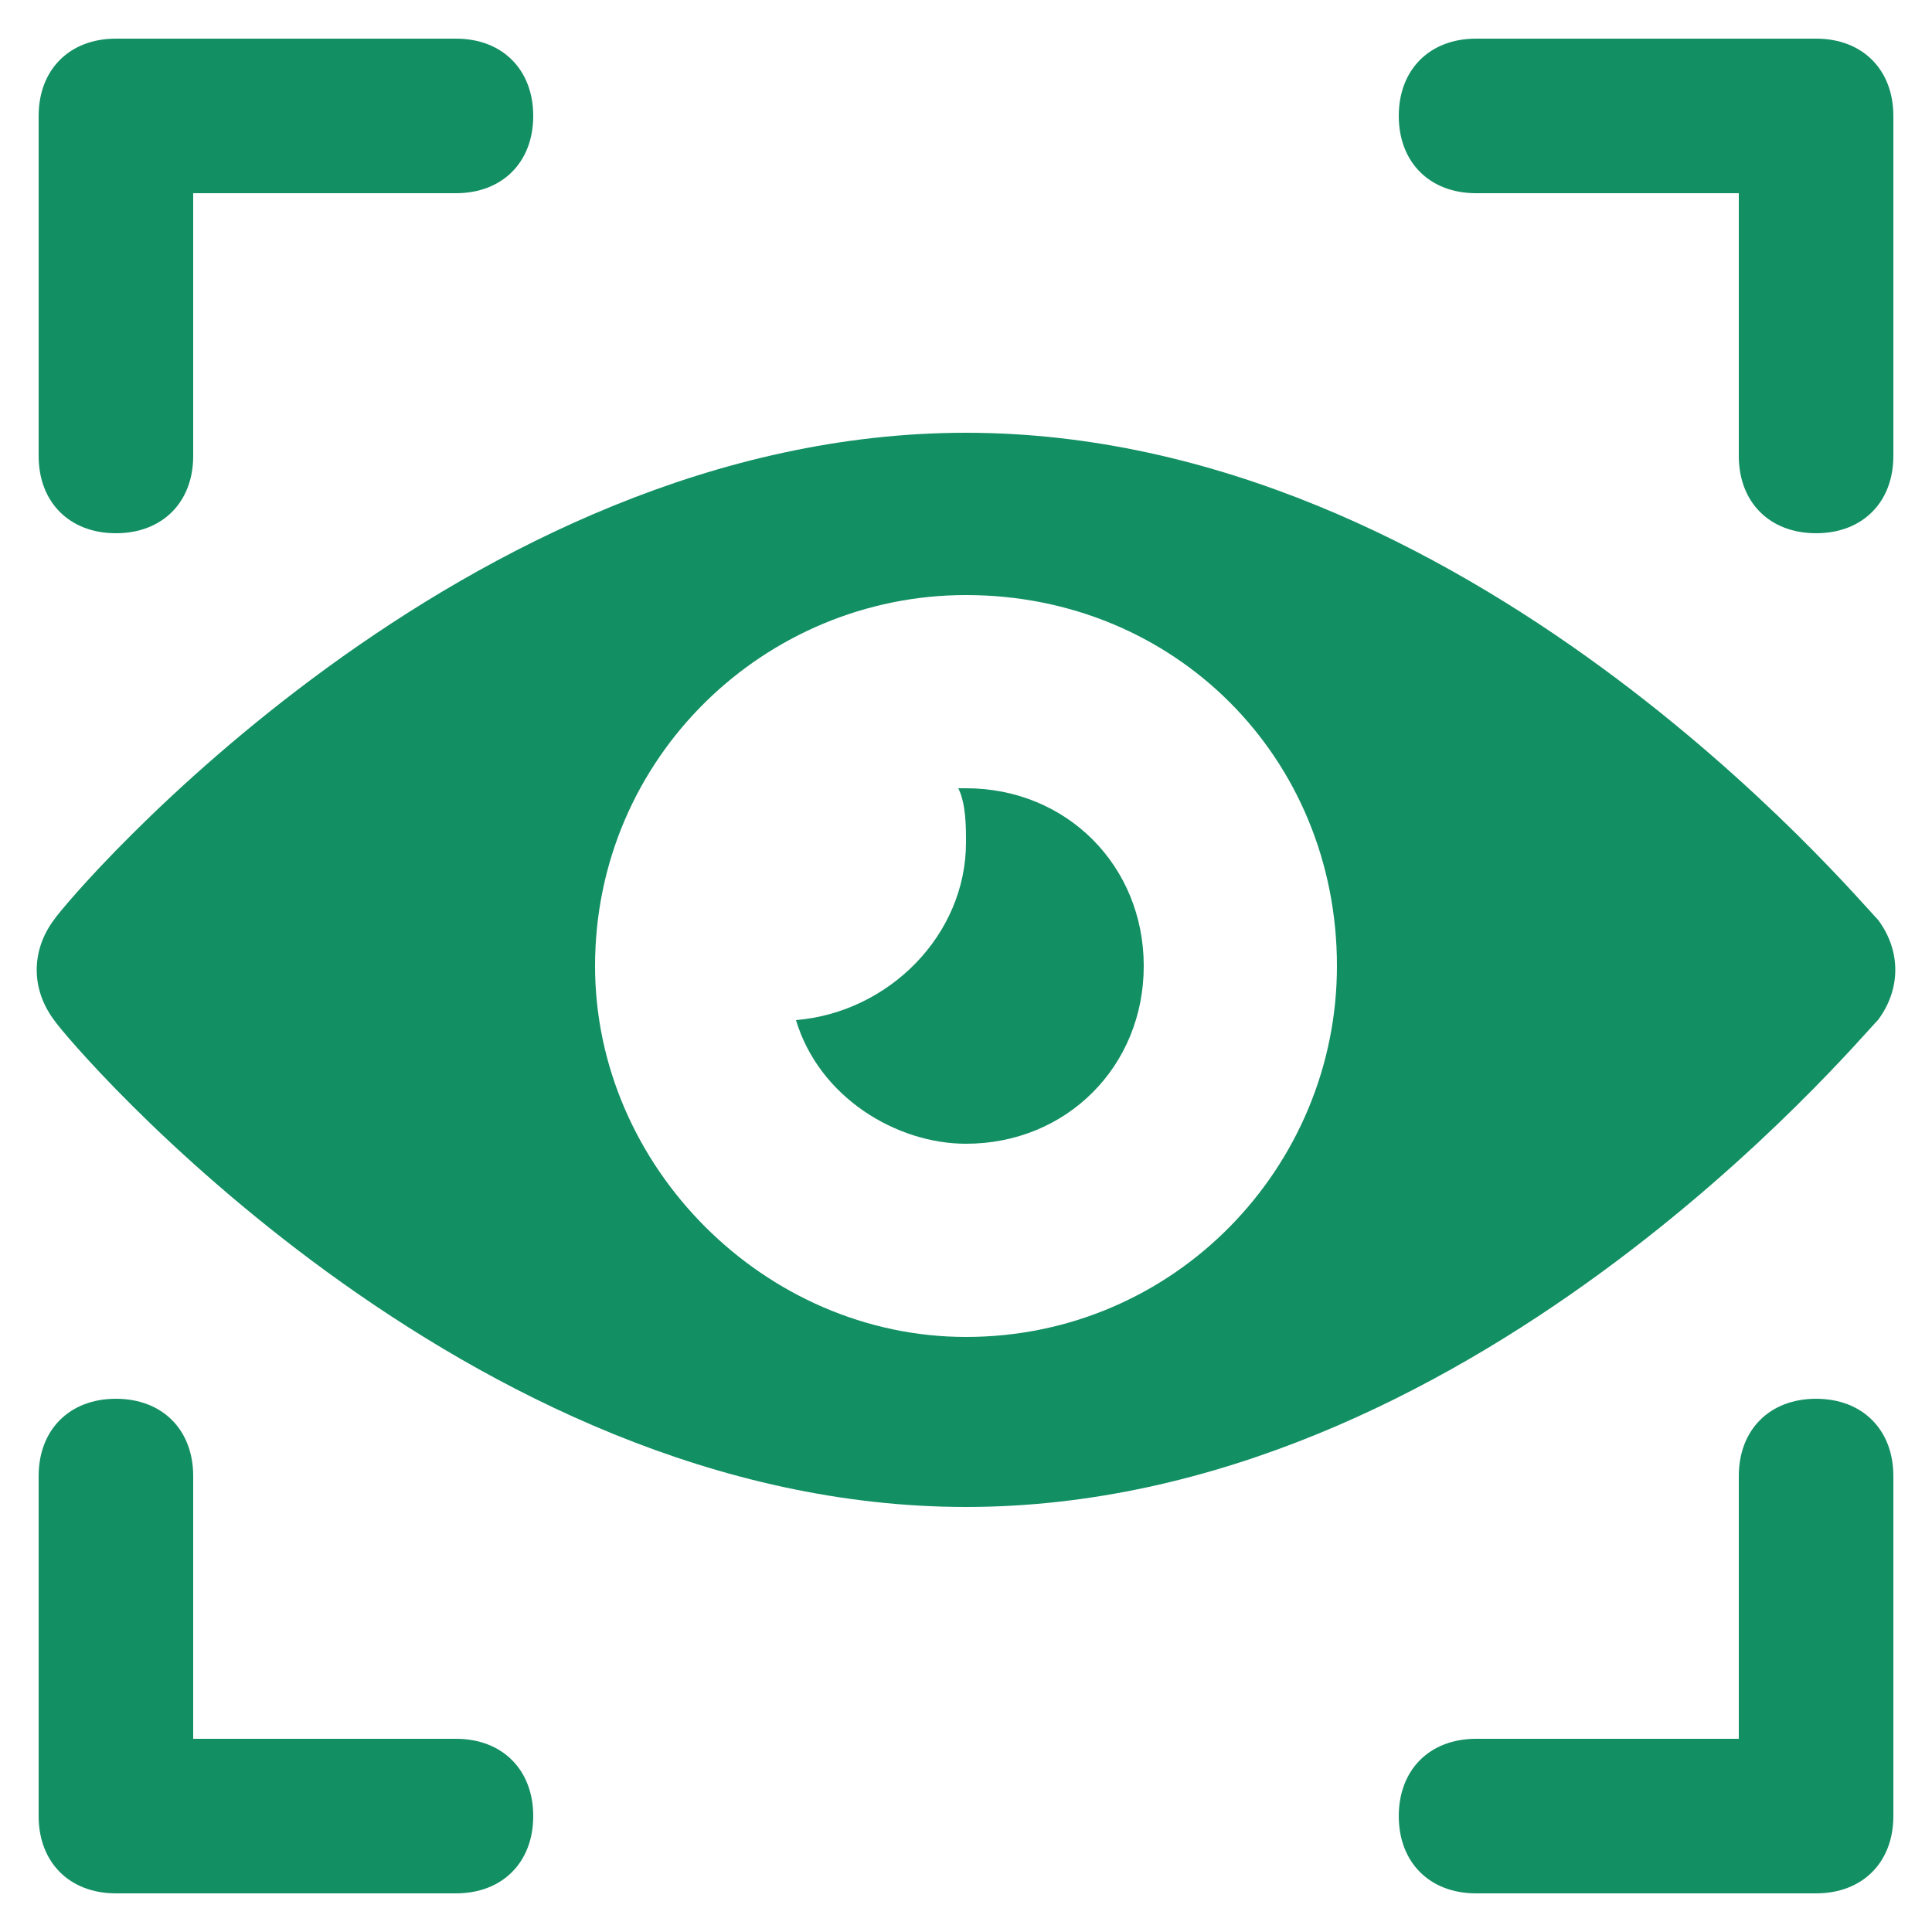 <svg width="40" height="40" viewBox="0 0 40 40" fill="none" xmlns="http://www.w3.org/2000/svg">
<g clip-path="url(#clip0_47_1105)">
<path d="M20 8.96C9.6 8.96 1.44 18.56 1.12 19.04C0.64 19.68 0.64 20.48 1.12 21.12C1.44 21.6 9.6 31.2 20 31.2C30.4 31.2 38.4 21.6 38.88 21.12C39.36 20.48 39.36 19.68 38.88 19.04C38.4 18.56 30.4 8.96 20 8.96ZM20 27.68C15.84 27.68 12.32 24.16 12.32 20C12.32 15.68 15.84 12.32 20 12.32C24.32 12.32 27.68 15.68 27.68 20C27.68 24.16 24.32 27.68 20 27.68Z" fill="#138F64"/>
<path d="M20 16.32H19.84C20 16.64 20 17.12 20 17.44C20 19.36 18.4 20.96 16.48 21.12C16.96 22.72 18.56 23.68 20 23.68C22.08 23.68 23.68 22.08 23.68 20C23.68 17.92 22.08 16.32 20 16.32Z" fill="#138F64"/>
<path d="M2.4 28.96C1.44 28.96 0.8 29.6 0.8 30.56V37.6C0.8 38.56 1.44 39.2 2.4 39.2H9.44C10.4 39.2 11.04 38.56 11.04 37.6C11.04 36.64 10.4 36 9.44 36H4V30.56C4 29.6 3.36 28.96 2.4 28.96Z" fill="#138F64"/>
<path d="M2.4 11.04C3.36 11.04 4 10.4 4 9.44V4H9.44C10.4 4 11.04 3.36 11.04 2.4C11.04 1.44 10.4 0.8 9.44 0.8H2.4C1.44 0.8 0.8 1.44 0.8 2.4V9.44C0.8 10.4 1.44 11.04 2.4 11.04Z" fill="#138F64"/>
<path d="M37.6 11.04C38.56 11.04 39.2 10.4 39.2 9.44V2.4C39.2 1.44 38.56 0.8 37.6 0.8H30.56C29.6 0.8 28.96 1.44 28.96 2.4C28.96 3.36 29.6 4 30.56 4H36V9.44C36 10.4 36.64 11.04 37.6 11.04Z" fill="#138F64"/>
<path d="M37.6 39.2C38.56 39.2 39.2 38.56 39.2 37.6V30.56C39.2 29.6 38.56 28.96 37.6 28.96C36.64 28.96 36 29.6 36 30.56V36H30.56C29.6 36 28.96 36.64 28.96 37.6C28.96 38.56 29.6 39.2 30.56 39.2H37.6Z" fill="#138F64"/>
</g>
<defs>
<clipPath id="clip0_47_1105">
<rect width="40" height="40" fill="white"/>
</clipPath>
</defs>
</svg>
